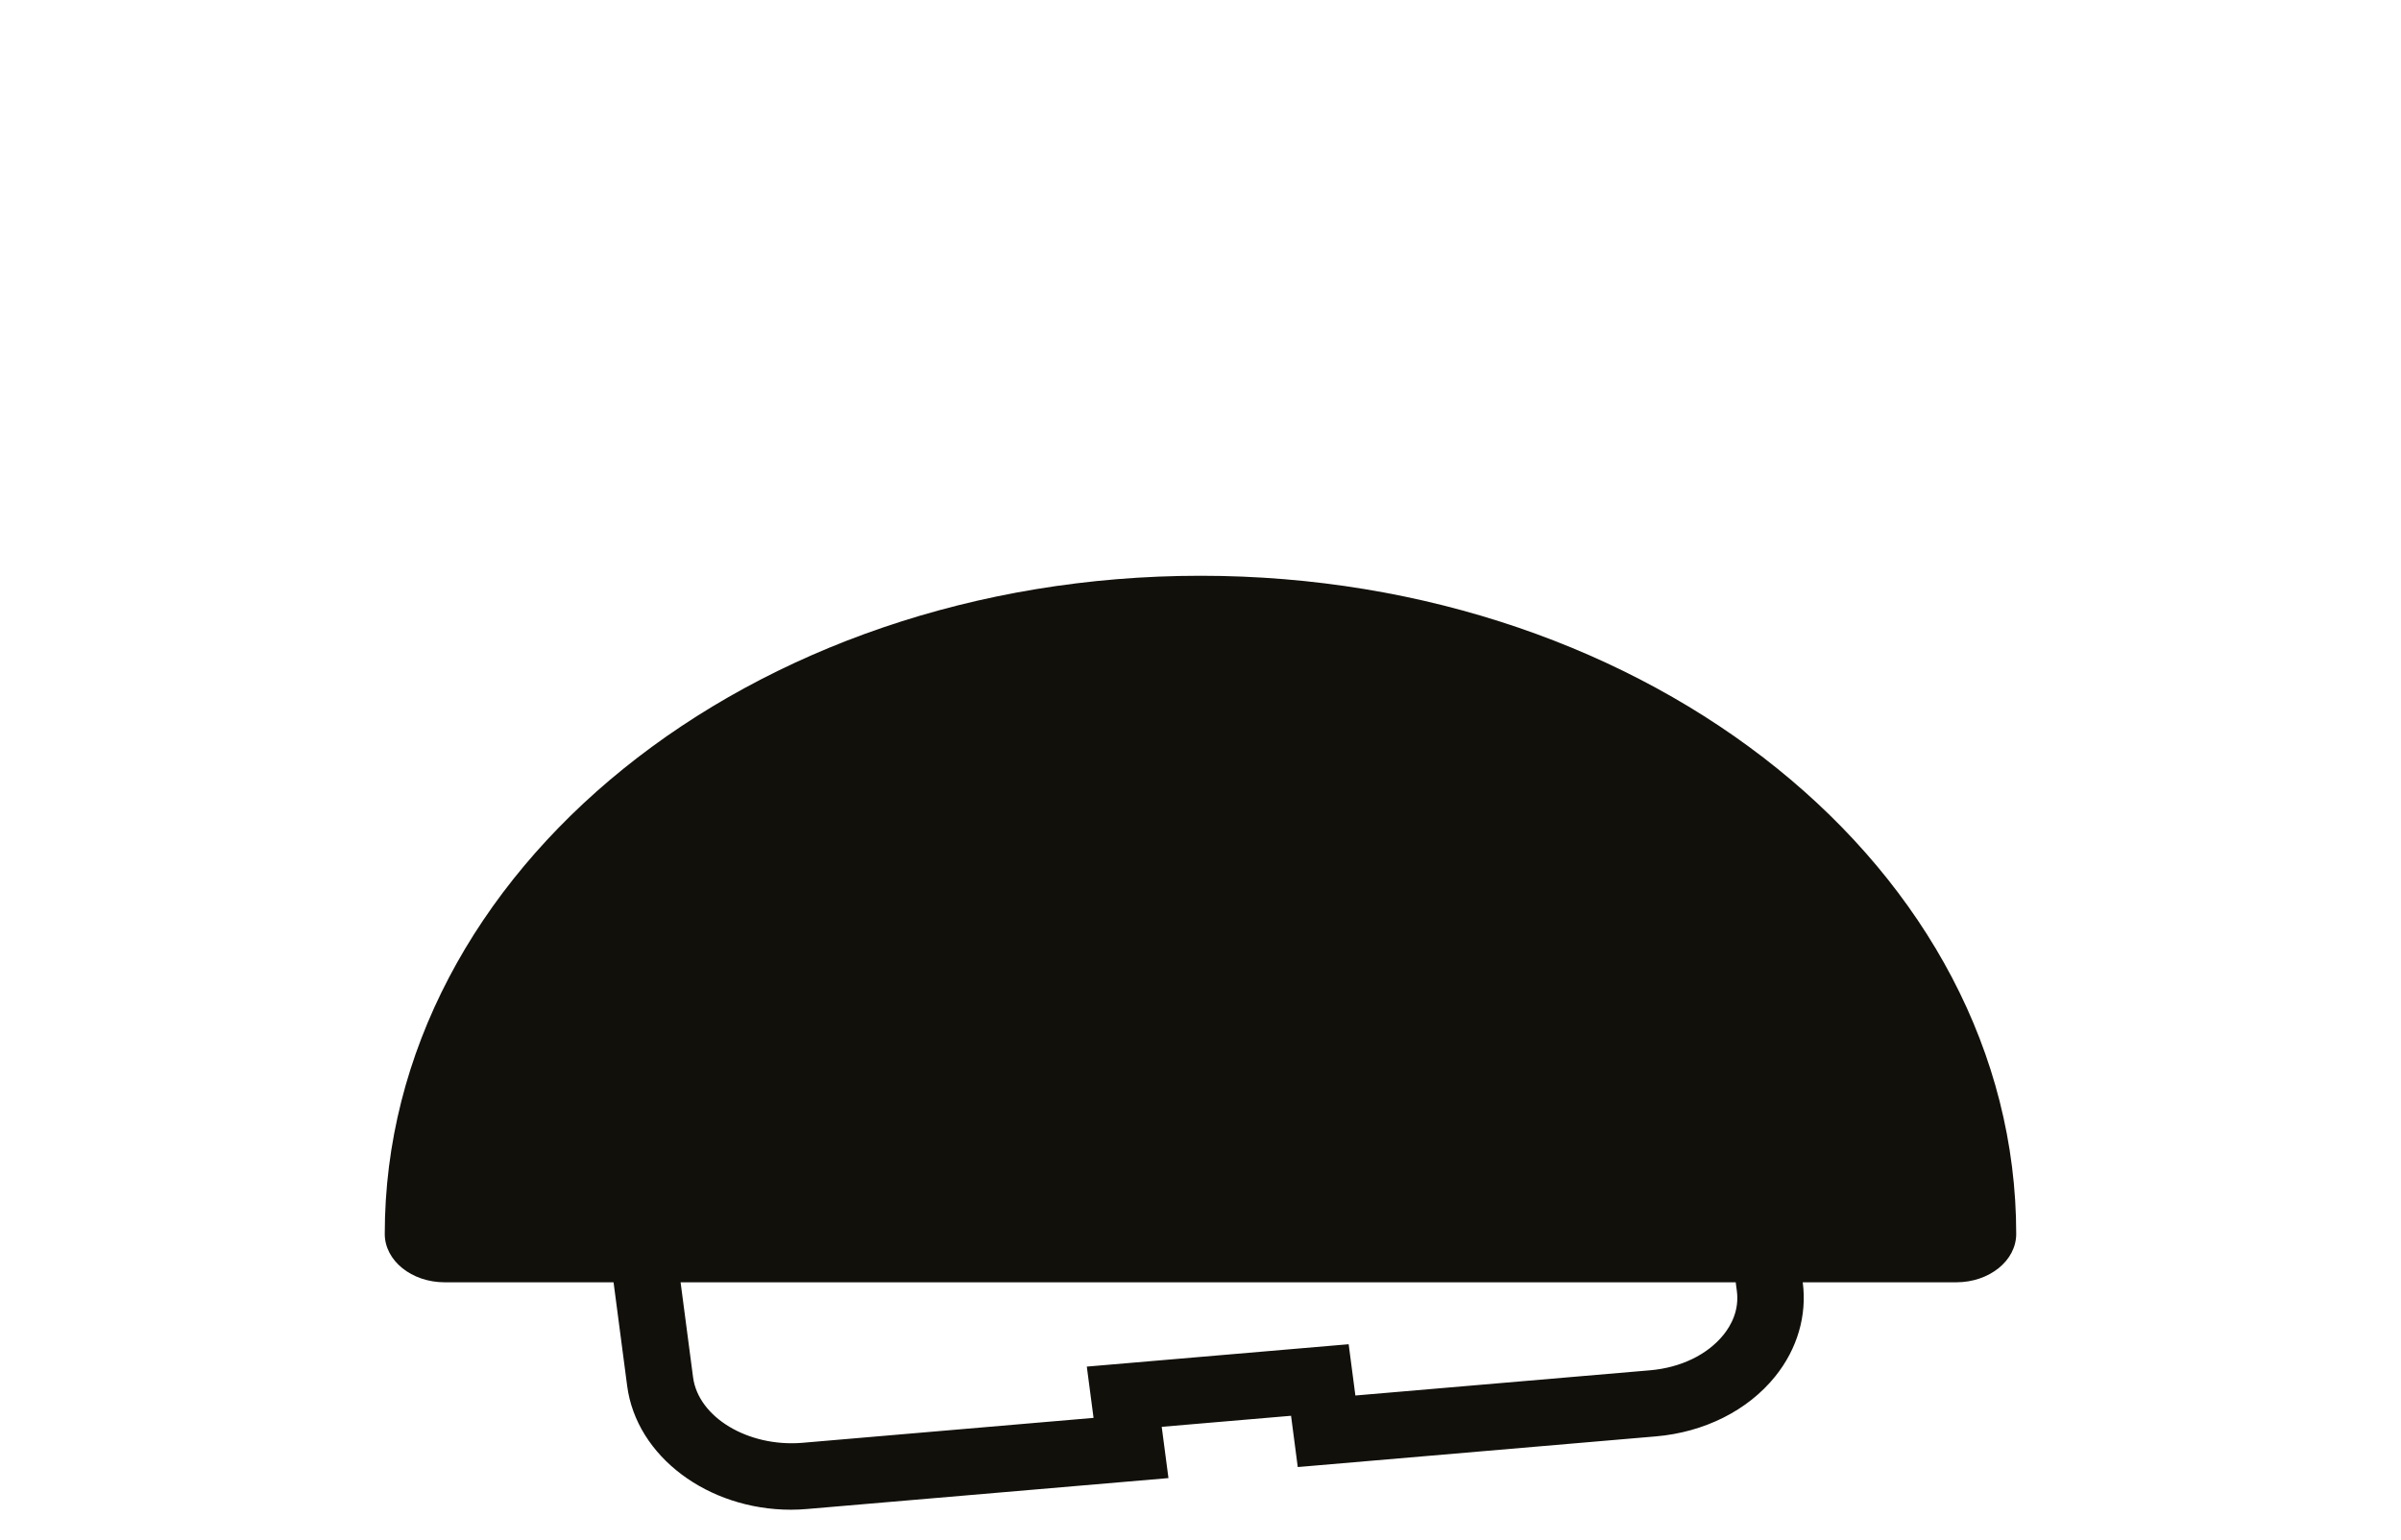 <?xml version="1.0" encoding="UTF-8"?>
<svg id="OUTLINES" xmlns="http://www.w3.org/2000/svg" xmlns:xlink="http://www.w3.org/1999/xlink" viewBox="0 0 1616.6 1037.06">
  <defs>
    <style>
      .cls-1 {
        clip-path: url(#clippath);
      }

      .cls-2 {
        fill: none;
      }

      .cls-2, .cls-3 {
        stroke-width: 0px;
      }

      .cls-3 {
        fill: #12100b;
      }
    </style>
    <clipPath id="clippath">
      <rect class="cls-2" x="0" width="1616.6" height="1036"/>
    </clipPath>
  </defs>
  <g class="cls-1">
    <path class="cls-3" d="m808.3,387.79c-303.34,0-549.24,198.46-549.24,443.28,0,17.99,18.08,32.58,40.37,32.58h113.68l9.16,69.77c6.27,47.69,54.57,83.4,110.24,83.4,3.7,0,7.44-.16,11.19-.51l243.03-20.79-4.54-34.53,87.08-7.44,4.52,34.53,241-20.64c32.7-2.76,62.02-17.48,80.44-40.37,14.91-18.49,21.49-41,18.57-63.38v-.04s103.35,0,103.35,0c22.3,0,40.37-14.59,40.37-32.58,0-244.81-245.9-443.28-549.24-443.28Zm361.13,481.74c1.71,13-3.93,23.2-8.99,29.47-10.82,13.43-28.85,22.15-49.45,23.91l-198.41,16.98-4.52-34.53-176.31,15.07,4.54,34.53-196.38,16.82c-36.23,2.88-69.73-17.17-73.27-44.19l-8.4-63.93h710.42l.77,5.88Z"/>
  </g>
</svg>